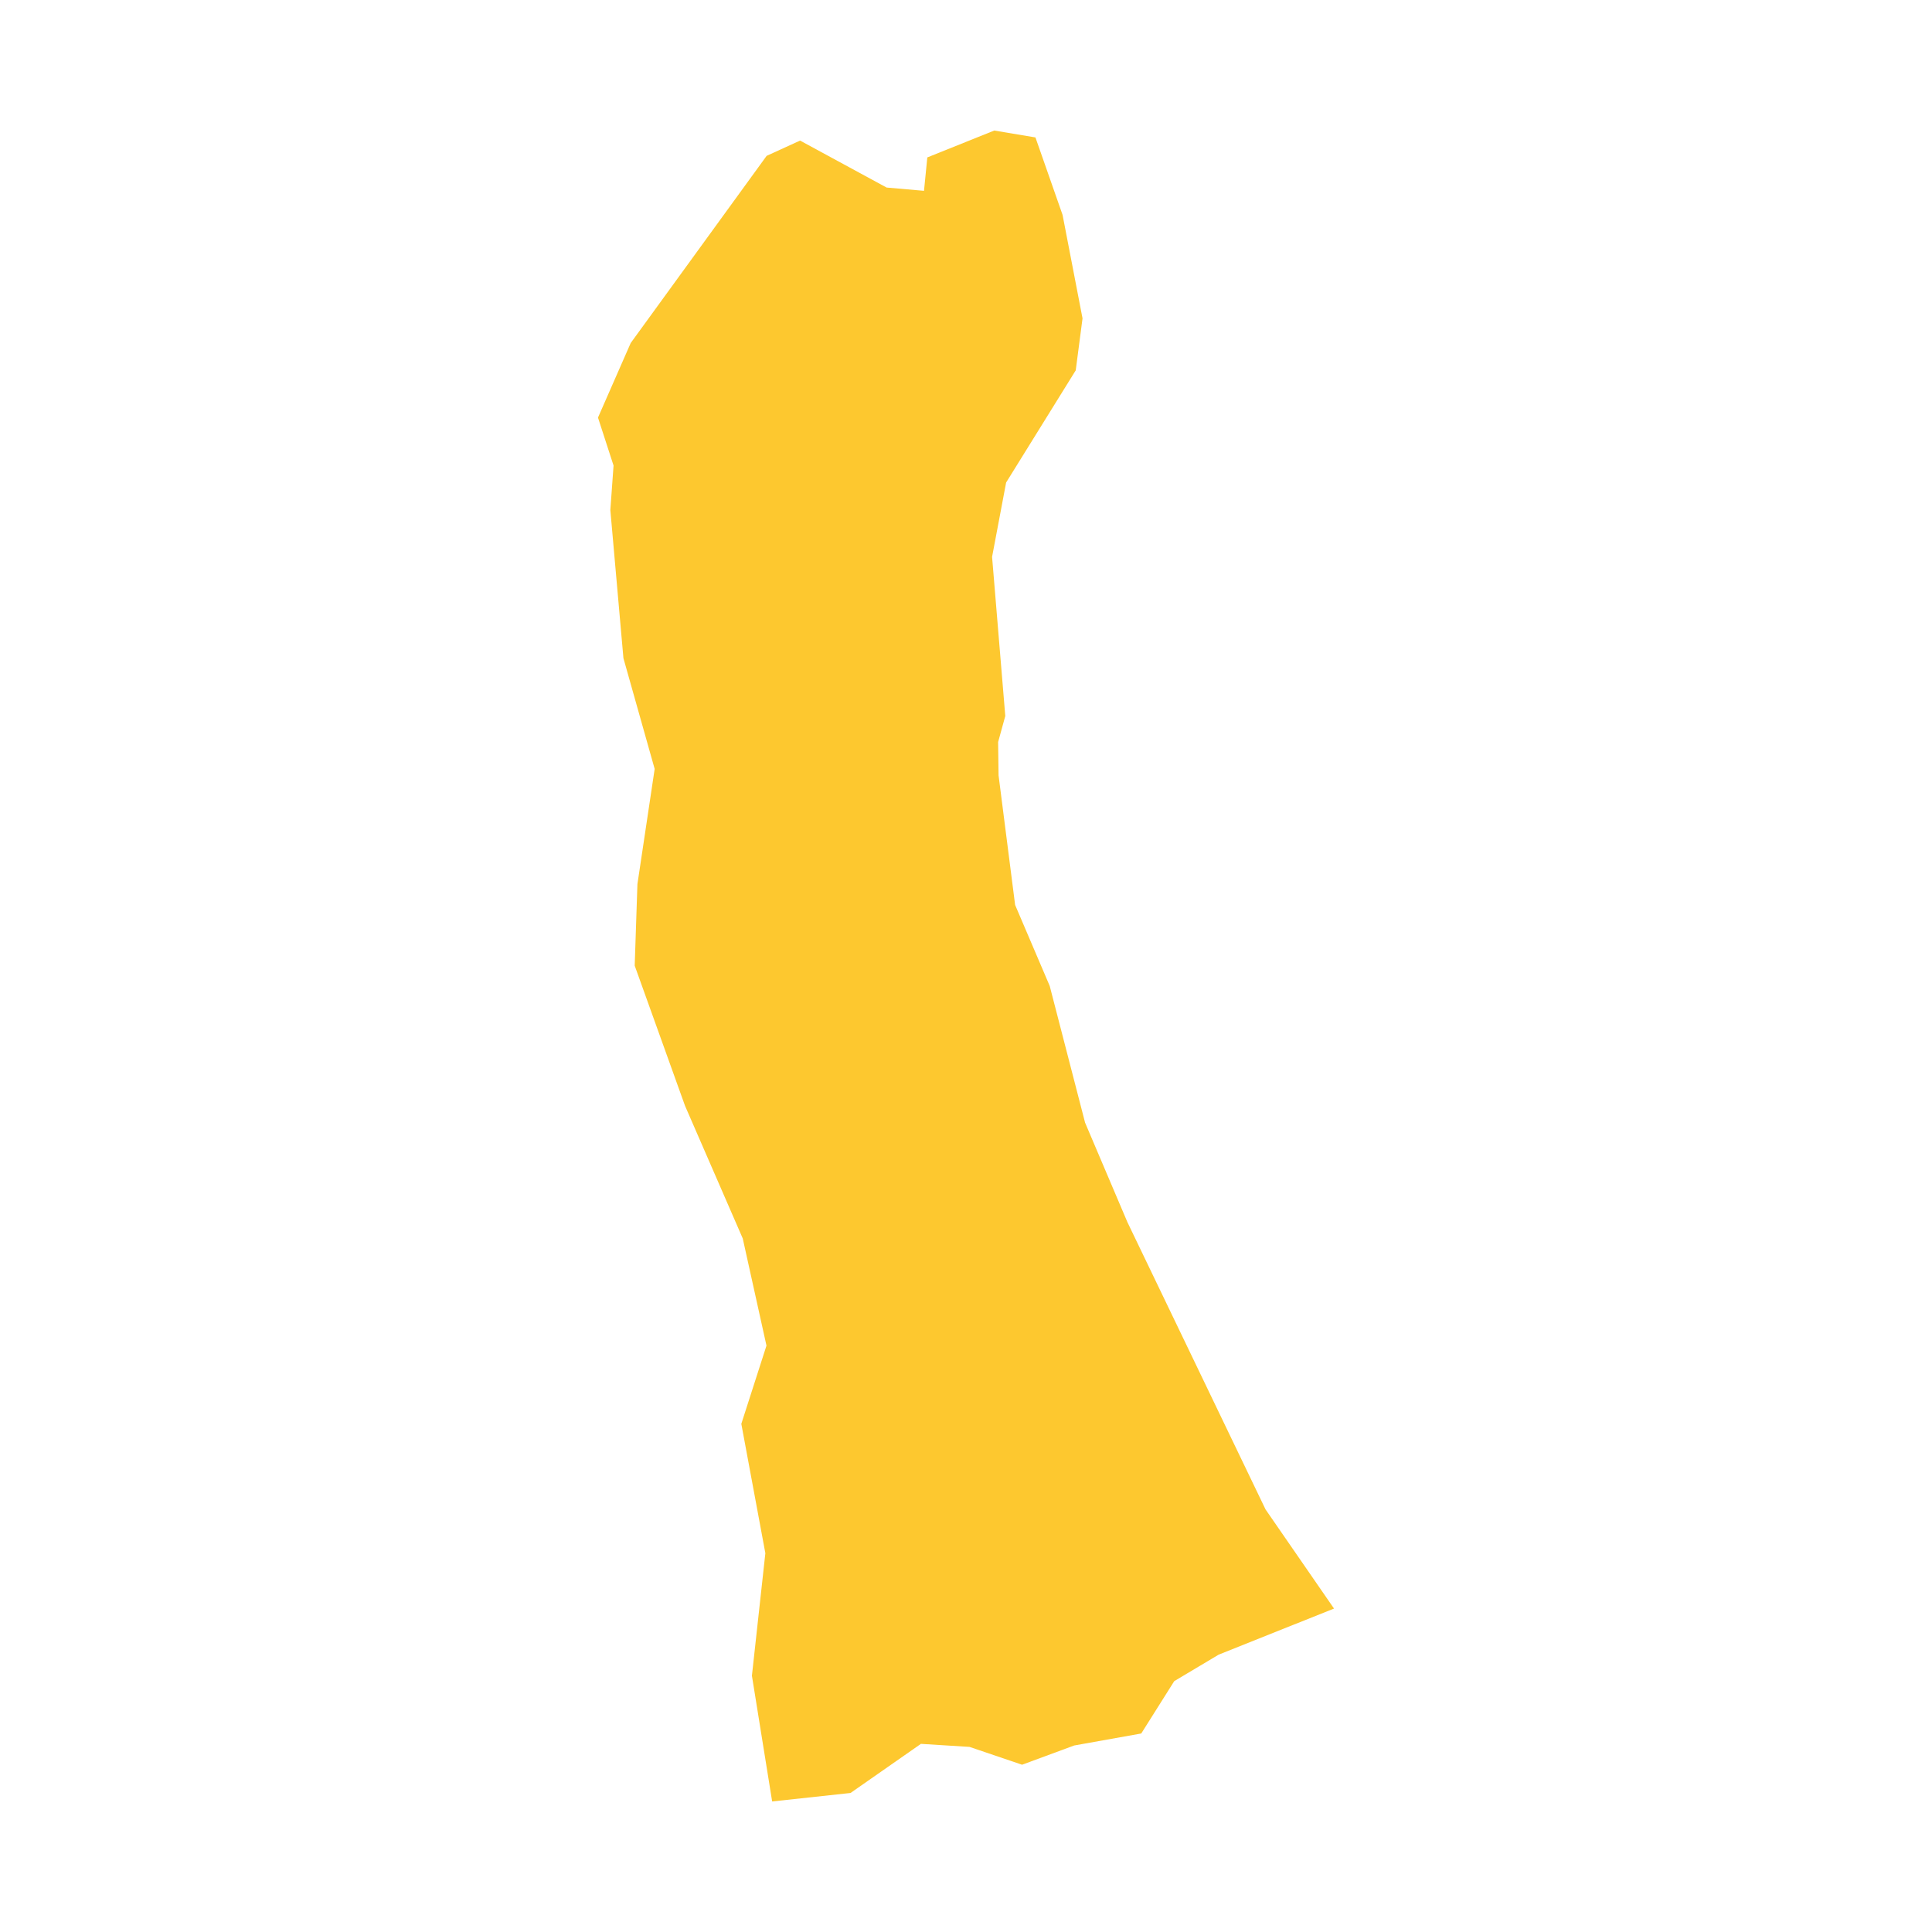<svg xmlns="http://www.w3.org/2000/svg" fill="#fdc82f80" width="256" height="256" viewBox="-20 -20 152.767 296"><path d="M26.684,256 23.584,236.737 25.643,217.966 21.96,198.146 25.814,186.164 22.18,169.745 13.337,149.422 5.626,127.948 6.043,115.452 8.684,97.808 3.898,80.837 1.894,58.149 2.385,51.328 0,43.979 5.013,32.555 25.838,3.879 30.962,1.538 44.219,8.733 49.949,9.236 50.457,4.119 60.71,0 67.023,1.055 71.179,12.92 74.237,28.78 73.195,36.742 62.531,53.927 60.379,65.32 62.402,89.699 61.305,93.689 61.373,98.8 63.909,118.645 69.211,131.061 74.629,152.003 81.113,167.245 102.275,211.255 112.767,226.447 95.105,233.502 88.289,237.565 83.233,245.587 72.955,247.426 64.976,250.373 56.923,247.64 49.477,247.175 38.691,254.7 26.684,256Z"/></svg>